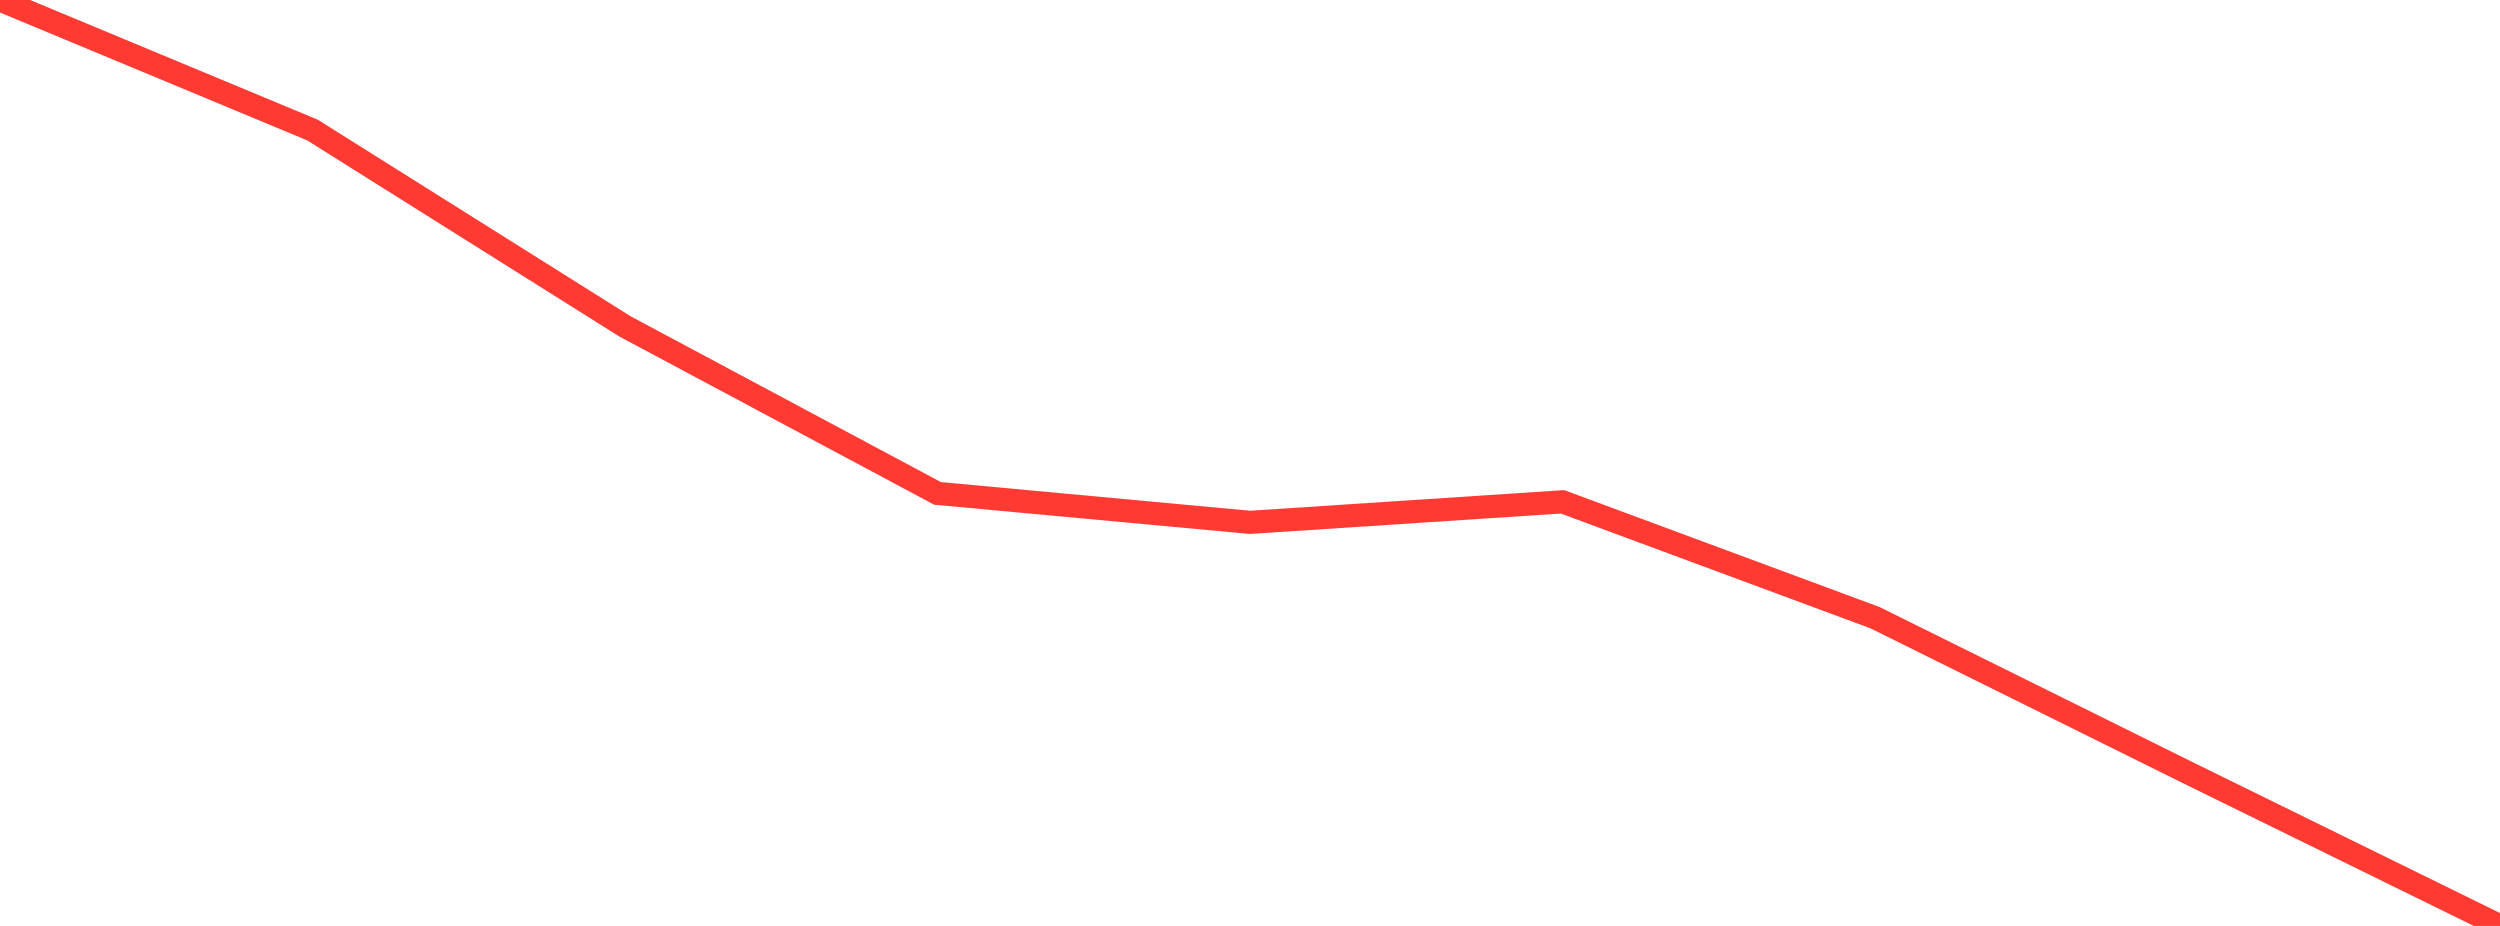 <?xml version="1.0" standalone="no"?>
<!DOCTYPE svg PUBLIC "-//W3C//DTD SVG 1.1//EN" "http://www.w3.org/Graphics/SVG/1.1/DTD/svg11.dtd">

<svg width="135" height="50" viewBox="0 0 135 50" preserveAspectRatio="none" 
  xmlns="http://www.w3.org/2000/svg"
  xmlns:xlink="http://www.w3.org/1999/xlink">


<polyline points="0.0, 0.0 16.875, 7.023 33.75, 17.627 50.625, 26.643 67.5, 28.207 84.375, 27.099 101.25, 33.355 118.125, 41.716 135.0, 50.0" fill="none" stroke="#ff3a33" stroke-width="1.25"/>

</svg>